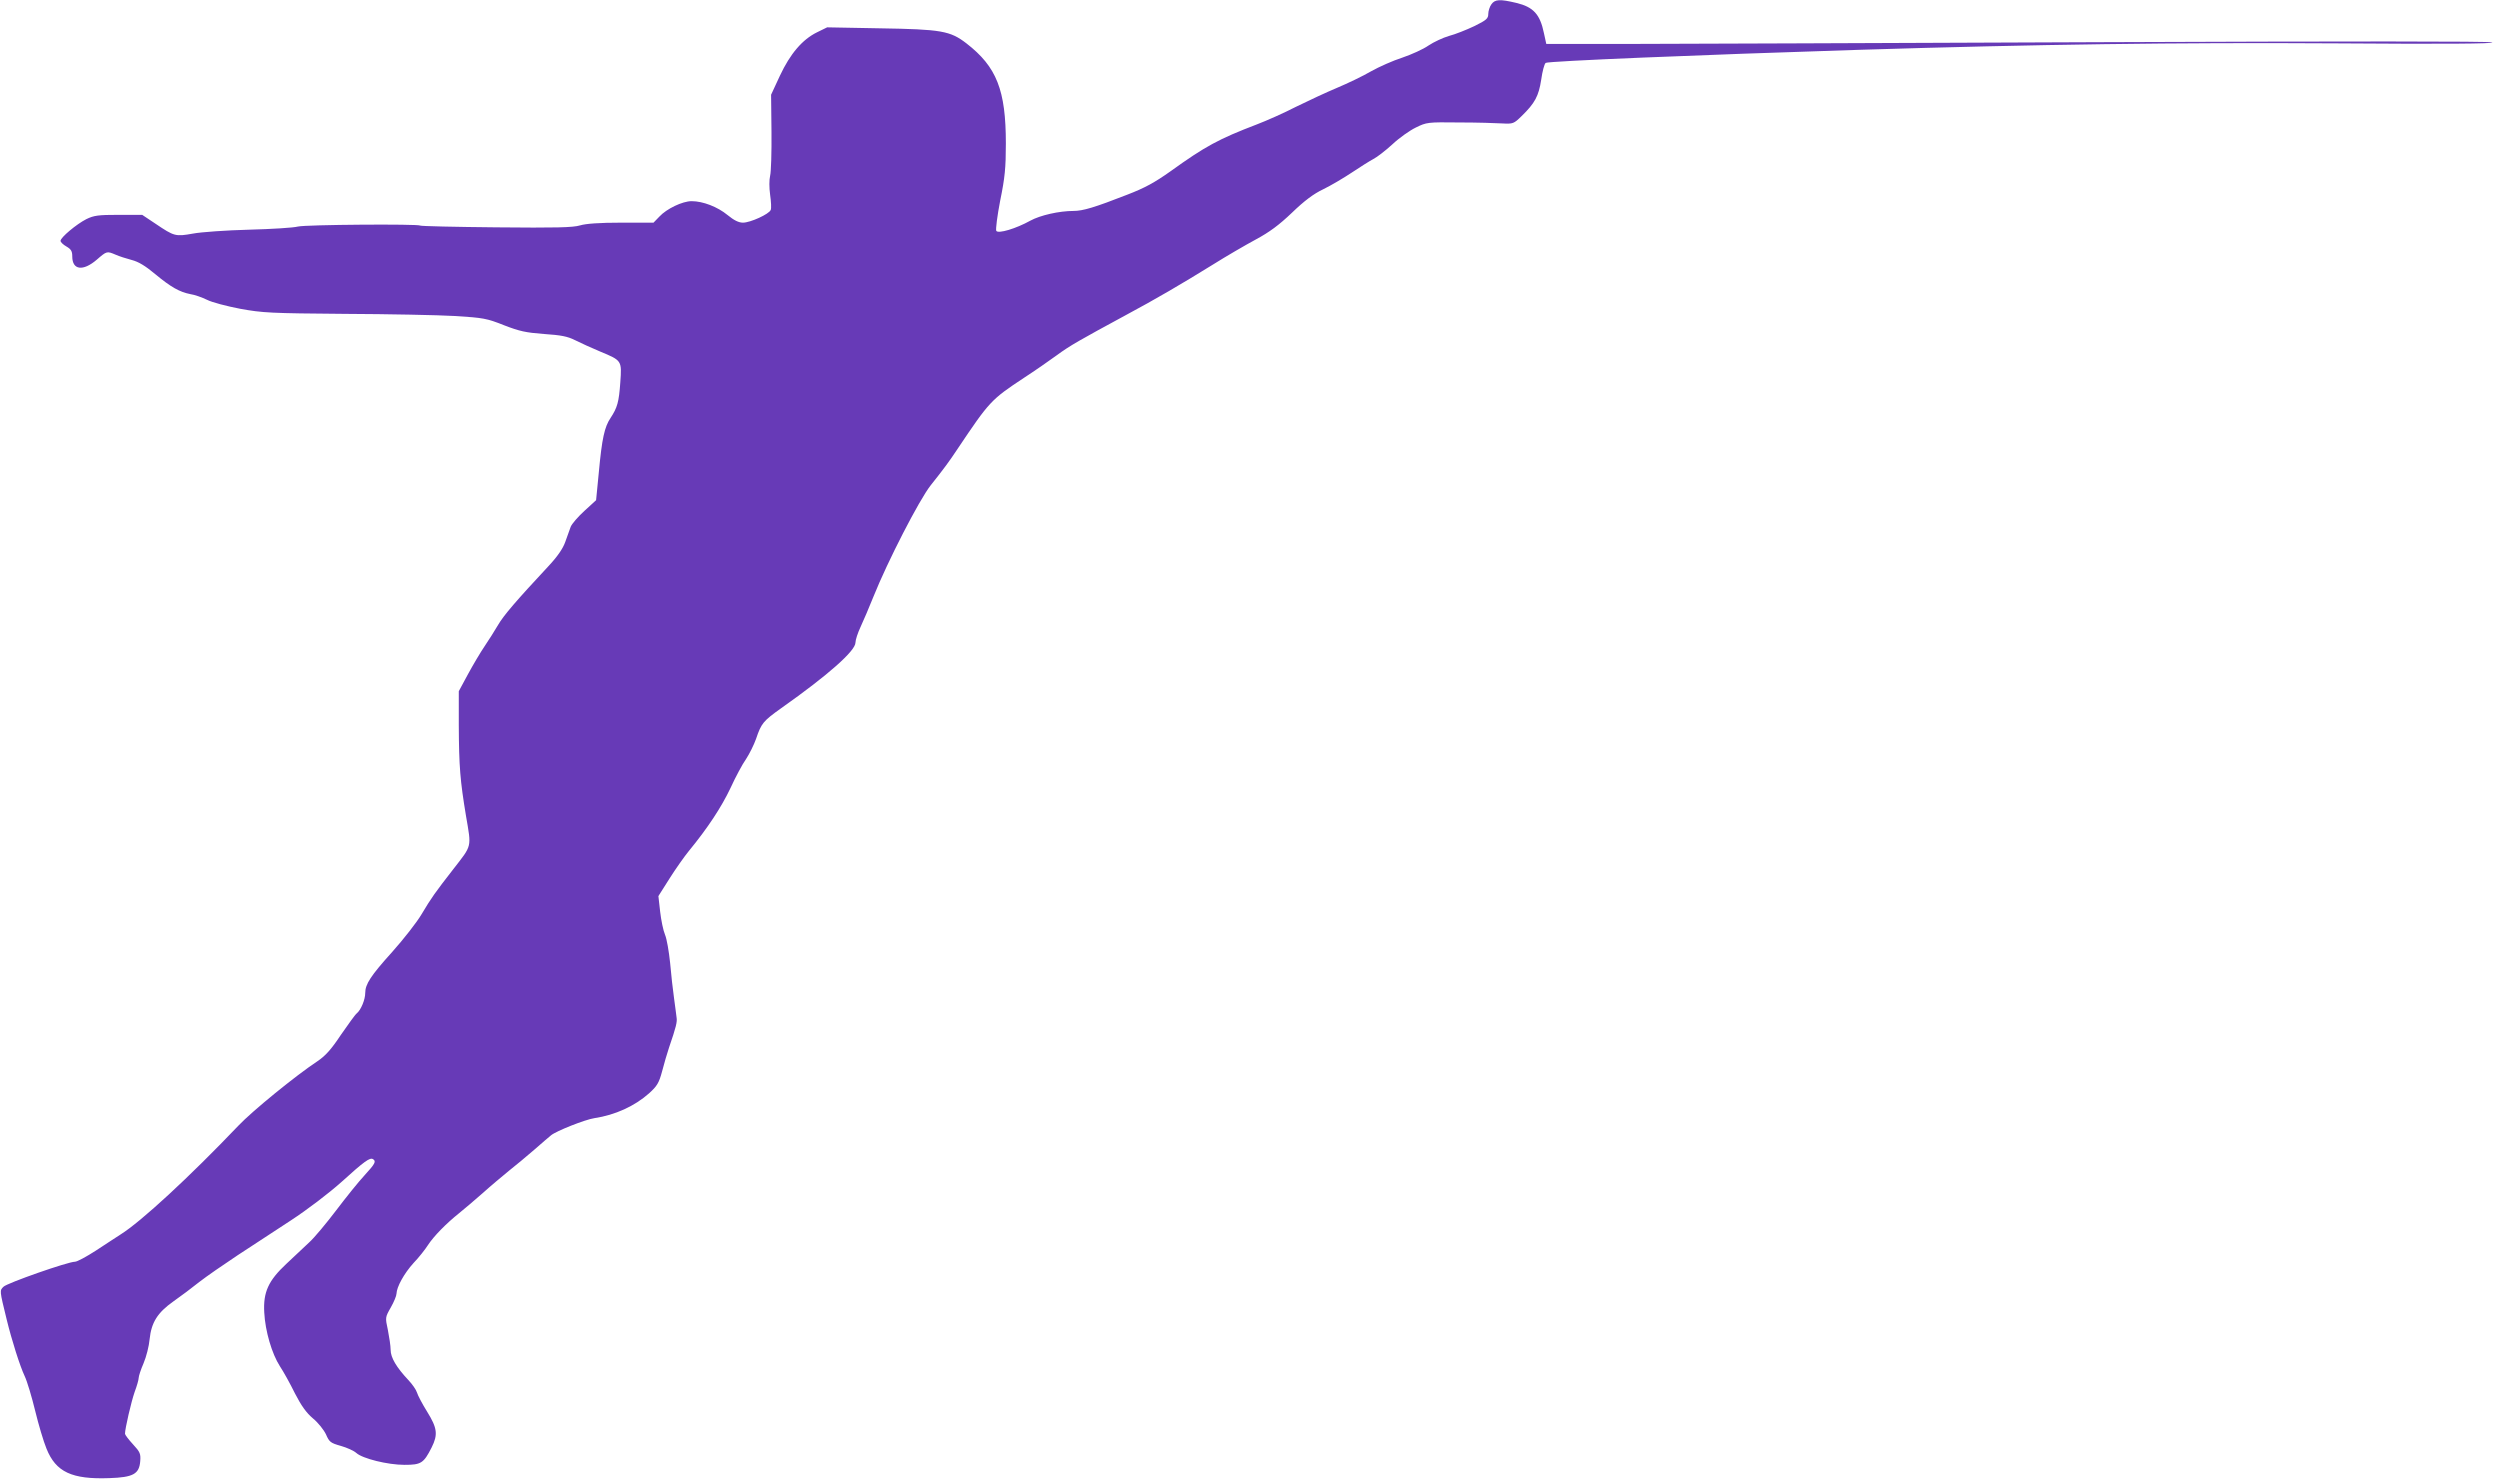 <?xml version="1.0" standalone="no"?>
<!DOCTYPE svg PUBLIC "-//W3C//DTD SVG 20010904//EN"
 "http://www.w3.org/TR/2001/REC-SVG-20010904/DTD/svg10.dtd">
<svg version="1.0" xmlns="http://www.w3.org/2000/svg"
 width="1280pt" height="757pt" viewBox="0 0 1280 757"
 preserveAspectRatio="xMidYMid meet">
<g transform="translate(0,757) scale(0.1,-0.1)"
fill="#673ab7" stroke="none">
<path d="M7636 7548 c-9 -12 -16 -35 -16 -49 0 -24 -9 -32 -72 -63 -40 -19
-98 -42 -129 -50 -31 -9 -78 -31 -105 -49 -27 -19 -87 -46 -134 -62 -47 -15
-119 -47 -160 -70 -41 -24 -120 -62 -175 -85 -55 -23 -149 -67 -210 -97 -60
-31 -150 -71 -200 -90 -196 -75 -264 -112 -442 -240 -82 -58 -131 -85 -222
-120 -166 -65 -227 -83 -274 -83 -74 0 -171 -22 -222 -50 -72 -40 -164 -68
-174 -52 -4 7 5 77 20 155 24 117 29 168 29 292 0 274 -47 393 -202 513 -83
64 -128 72 -443 77 l-270 5 -51 -25 c-76 -37 -138 -110 -191 -223 l-45 -97 2
-190 c1 -104 -2 -206 -7 -225 -5 -21 -5 -60 0 -97 5 -35 7 -70 3 -78 -8 -21
-104 -65 -142 -65 -22 0 -46 12 -79 39 -51 42 -126 71 -184 71 -47 0 -128 -39
-165 -79 l-30 -31 -165 0 c-112 0 -181 -5 -211 -14 -36 -11 -124 -13 -429 -10
-211 2 -387 6 -389 9 -10 9 -587 5 -627 -5 -22 -6 -134 -13 -250 -16 -115 -3
-245 -12 -287 -20 -90 -16 -96 -14 -191 50 l-69 46 -120 0 c-105 0 -127 -3
-166 -22 -51 -26 -132 -94 -132 -111 0 -7 14 -20 30 -29 24 -14 30 -24 30 -51
0 -70 55 -77 125 -17 52 45 52 45 97 26 18 -8 55 -20 82 -27 35 -9 70 -30 120
-72 81 -67 125 -92 181 -103 22 -3 60 -17 85 -29 25 -13 102 -33 170 -46 115
-21 156 -23 535 -26 226 -1 480 -6 565 -11 144 -9 162 -12 250 -47 80 -31 112
-38 205 -45 88 -6 120 -12 160 -32 28 -14 85 -40 128 -58 111 -46 111 -46 103
-157 -7 -101 -15 -130 -50 -183 -31 -46 -44 -105 -60 -278 l-14 -143 -59 -54
c-33 -30 -65 -67 -71 -82 -5 -15 -18 -50 -28 -78 -12 -34 -40 -75 -88 -126
-162 -174 -227 -249 -256 -299 -17 -29 -48 -78 -69 -109 -21 -31 -59 -95 -85
-143 l-47 -87 0 -173 c1 -215 7 -285 37 -466 28 -164 32 -147 -65 -272 -94
-121 -112 -146 -162 -230 -24 -41 -92 -128 -151 -194 -110 -122 -138 -165
-138 -210 0 -34 -22 -87 -43 -104 -9 -7 -45 -58 -82 -111 -49 -74 -79 -107
-119 -134 -112 -74 -334 -255 -406 -331 -250 -262 -498 -491 -602 -556 -21
-14 -79 -51 -127 -83 -48 -31 -96 -57 -107 -57 -36 0 -347 -109 -366 -128 -20
-20 -21 -16 16 -167 26 -107 68 -239 92 -290 13 -27 37 -108 54 -178 17 -70
43 -158 58 -194 48 -120 130 -158 322 -151 122 4 153 21 158 87 3 38 -1 47
-37 86 -23 25 -41 49 -41 54 0 27 32 164 49 213 12 32 21 64 21 73 0 9 11 43
25 75 14 33 28 88 31 123 9 86 40 136 122 194 37 26 96 70 132 99 36 28 124
89 195 136 72 47 195 128 275 180 84 55 193 138 258 196 118 107 146 127 162
117 17 -11 11 -23 -43 -82 -30 -32 -95 -113 -145 -179 -51 -67 -113 -142 -140
-166 -26 -25 -78 -73 -116 -109 -92 -86 -119 -145 -113 -249 5 -96 39 -211 80
-275 18 -27 53 -90 77 -139 33 -64 58 -99 92 -128 27 -22 56 -59 67 -82 17
-39 23 -44 76 -59 32 -9 67 -25 79 -36 32 -29 161 -61 247 -61 85 0 98 8 139
89 33 66 29 99 -23 183 -25 40 -48 84 -52 98 -4 14 -24 43 -45 65 -60 64 -90
114 -90 154 0 20 -7 65 -14 101 -14 65 -14 65 15 116 16 28 29 60 29 70 1 35
39 104 87 157 27 28 60 70 74 92 30 46 94 111 159 163 25 20 79 66 120 102 41
37 102 88 135 115 33 26 92 75 130 108 39 34 77 67 86 74 26 22 175 81 222 88
107 16 207 62 280 127 41 37 51 53 67 113 10 39 26 93 35 120 37 108 43 133
39 156 -1 13 -8 58 -13 99 -6 41 -15 122 -20 180 -6 58 -17 123 -26 144 -9 21
-20 74 -25 118 l-9 80 57 90 c31 49 76 113 99 141 97 118 167 225 213 322 26
57 62 124 80 149 17 26 40 72 51 103 27 80 36 91 130 158 241 170 379 293 379
335 0 14 12 50 26 80 14 30 44 100 66 155 73 182 234 495 293 570 67 84 97
125 138 187 163 243 171 252 339 363 57 37 133 90 170 117 67 49 113 75 353
205 153 82 283 158 443 257 70 44 170 102 222 130 69 37 119 74 185 137 62 60
111 97 160 120 39 19 105 58 147 86 42 28 91 59 110 69 18 9 62 43 97 75 35
33 89 71 120 86 55 27 60 28 221 26 91 0 191 -3 222 -5 55 -3 59 -1 98 37 69
67 88 103 101 187 6 43 16 81 23 86 11 9 777 41 1606 67 907 28 1623 38 2445
33 538 -4 811 -2 795 5 -16 6 -727 6 -2020 1 -1097 -5 -2181 -8 -2409 -9
l-414 0 -12 55 c-20 97 -54 134 -141 155 -84 20 -110 19 -128 -7z"/>
</g>
</svg>
